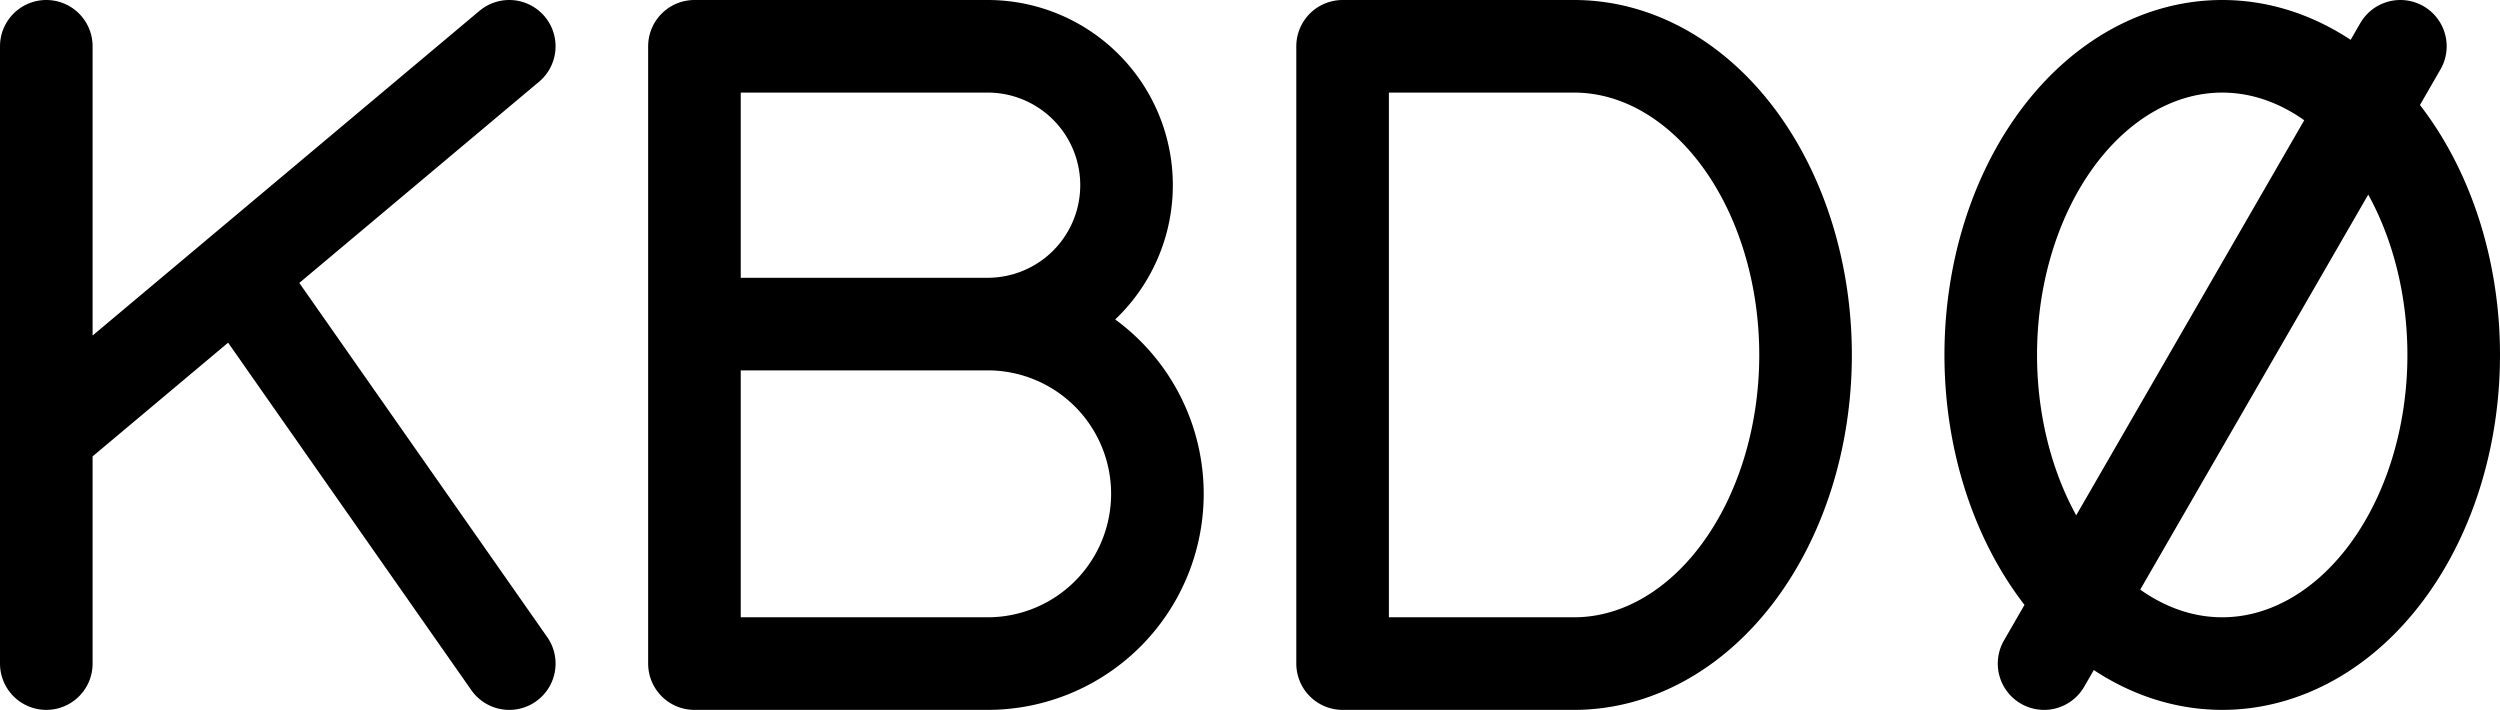 <svg width="76.535" height="5.75mm" viewBox="0 0 20.25 5.75" xmlns="http://www.w3.org/2000/svg"><path style="fill:none;stroke:#000;stroke-width:.75;stroke-linecap:round;stroke-miterlimit:4;stroke-dasharray:none" d="M.375.375v5m0-1.853L4.125.375M1.92 2.225l2.205 3.15m1.5-5v5m0-5H8a1.125 1.125 0 0 1 0 2.25m-2.375 0H8a1.375 1.375 0 0 1 0 2.75m-2.375 0H8m2.875-5v5m0-5h1.875a1.875 2.5 0 0 1 0 5m-1.875 0h1.875m5.25-5v0a1.875 2.5 0 0 0 0 5 1.875 2.5 0 0 0 0-5m1.443 0-2.886 5"/></svg>